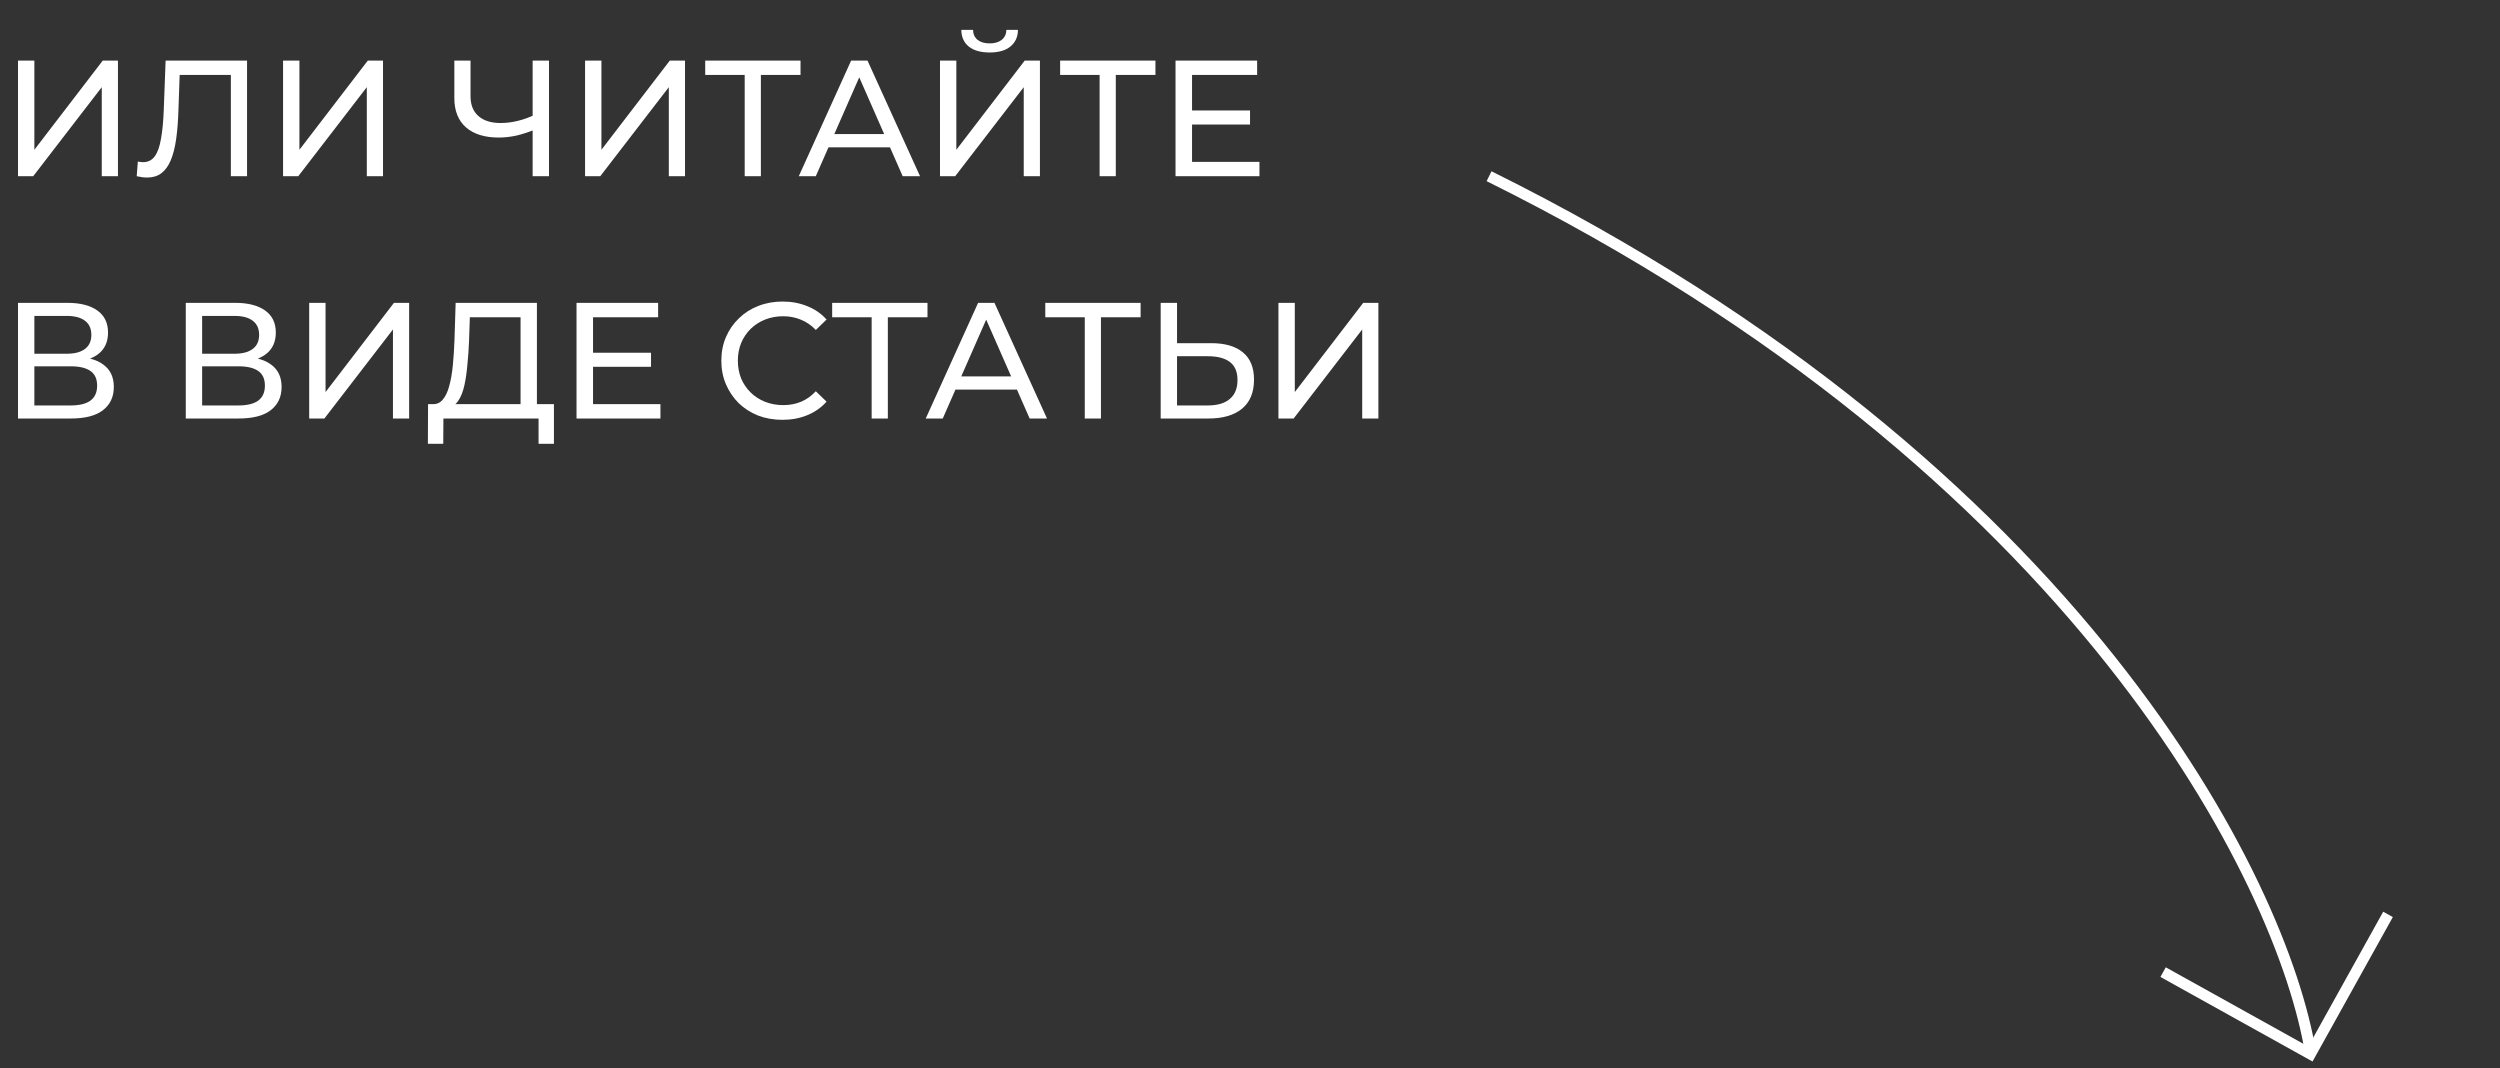 <?xml version="1.0" encoding="UTF-8"?> <svg xmlns="http://www.w3.org/2000/svg" width="227" height="97" viewBox="0 0 227 97" fill="none"><rect x="0" y="0" width="227" height="97" fill="#333333" stroke="none"/> <path d="M135.207 16C188.861 42.617 207.287 80.147 209.793 95.585" stroke="white"></path> <path d="M196.409 88.269L209.784 95.705L216.832 83.027" stroke="white"></path> <path d="M1.635 16V5.5H3.12V13.6L9.33 5.5H10.71V16H9.24V7.915L3.015 16H1.635ZM13.357 16.12C13.207 16.12 13.057 16.11 12.907 16.09C12.757 16.07 12.592 16.04 12.412 16L12.517 14.665C12.677 14.705 12.837 14.725 12.997 14.725C13.437 14.725 13.787 14.55 14.047 14.2C14.307 13.85 14.497 13.32 14.617 12.61C14.747 11.9 14.832 11.005 14.872 9.925L15.037 5.5H22.432V16H20.962V6.415L21.322 6.805H15.997L16.327 6.4L16.207 9.88C16.177 10.92 16.107 11.83 15.997 12.61C15.887 13.39 15.722 14.04 15.502 14.56C15.282 15.08 14.997 15.47 14.647 15.73C14.307 15.99 13.877 16.12 13.357 16.12ZM25.702 16V5.5H27.187V13.6L33.397 5.5H34.777V16H33.307V7.915L27.082 16H25.702ZM48.619 11.74C48.029 11.99 47.454 12.18 46.894 12.31C46.344 12.43 45.809 12.49 45.289 12.49C44.009 12.49 43.014 12.18 42.304 11.56C41.604 10.94 41.254 10.055 41.254 8.905V5.5H42.724V8.74C42.724 9.52 42.964 10.12 43.444 10.54C43.924 10.96 44.594 11.17 45.454 11.17C45.964 11.17 46.484 11.105 47.014 10.975C47.554 10.845 48.079 10.655 48.589 10.405L48.619 11.74ZM48.364 16V5.5H49.849V16H48.364ZM53.124 16V5.5H54.609V13.6L60.819 5.5H62.199V16H60.729V7.915L54.504 16H53.124ZM67.618 16V6.415L67.993 6.805H64.033V5.5H72.688V6.805H68.728L69.088 6.415V16H67.618ZM72.529 16L77.284 5.5H78.769L83.539 16H81.964L77.719 6.34H78.319L74.074 16H72.529ZM74.554 13.375L74.959 12.175H80.869L81.304 13.375H74.554ZM85.351 16V5.5H86.836V13.6L93.046 5.5H94.426V16H92.956V7.915L86.731 16H85.351ZM89.866 4.765C89.046 4.765 88.411 4.585 87.961 4.225C87.521 3.865 87.296 3.36 87.286 2.71H88.351C88.361 3.1 88.501 3.405 88.771 3.625C89.041 3.835 89.406 3.94 89.866 3.94C90.316 3.94 90.676 3.835 90.946 3.625C91.226 3.405 91.371 3.1 91.381 2.71H92.431C92.421 3.36 92.191 3.865 91.741 4.225C91.301 4.585 90.676 4.765 89.866 4.765ZM99.844 16V6.415L100.219 6.805H96.26V5.5H104.914V6.805H100.954L101.314 6.415V16H99.844ZM108.103 10.03H113.503V11.305H108.103V10.03ZM108.238 14.695H114.358V16H106.738V5.5H114.148V6.805H108.238V14.695ZM1.635 38V27.5H6.15C7.29 27.5 8.185 27.73 8.835 28.19C9.485 28.65 9.81 29.32 9.81 30.2C9.81 31.06 9.5 31.72 8.88 32.18C8.26 32.63 7.445 32.855 6.435 32.855L6.705 32.405C7.875 32.405 8.77 32.64 9.39 33.11C10.02 33.57 10.335 34.245 10.335 35.135C10.335 36.035 10.005 36.74 9.345 37.25C8.695 37.75 7.725 38 6.435 38H1.635ZM3.12 36.815H6.405C7.205 36.815 7.805 36.67 8.205 36.38C8.615 36.08 8.82 35.625 8.82 35.015C8.82 34.405 8.615 33.96 8.205 33.68C7.805 33.4 7.205 33.26 6.405 33.26H3.12V36.815ZM3.12 32.12H6.045C6.775 32.12 7.33 31.975 7.71 31.685C8.1 31.395 8.295 30.97 8.295 30.41C8.295 29.84 8.1 29.41 7.71 29.12C7.33 28.83 6.775 28.685 6.045 28.685H3.12V32.12ZM16.869 38V27.5H21.384C22.524 27.5 23.419 27.73 24.069 28.19C24.719 28.65 25.044 29.32 25.044 30.2C25.044 31.06 24.734 31.72 24.114 32.18C23.494 32.63 22.679 32.855 21.669 32.855L21.939 32.405C23.109 32.405 24.004 32.64 24.624 33.11C25.254 33.57 25.569 34.245 25.569 35.135C25.569 36.035 25.239 36.74 24.579 37.25C23.929 37.75 22.959 38 21.669 38H16.869ZM18.354 36.815H21.639C22.439 36.815 23.039 36.67 23.439 36.38C23.849 36.08 24.054 35.625 24.054 35.015C24.054 34.405 23.849 33.96 23.439 33.68C23.039 33.4 22.439 33.26 21.639 33.26H18.354V36.815ZM18.354 32.12H21.279C22.009 32.12 22.564 31.975 22.944 31.685C23.334 31.395 23.529 30.97 23.529 30.41C23.529 29.84 23.334 29.41 22.944 29.12C22.564 28.83 22.009 28.685 21.279 28.685H18.354V32.12ZM28.075 38V27.5H29.56V35.6L35.77 27.5H37.15V38H35.68V29.915L29.455 38H28.075ZM47.267 37.295V28.805H42.662L42.587 31.01C42.557 31.75 42.507 32.46 42.437 33.14C42.377 33.82 42.287 34.435 42.167 34.985C42.047 35.525 41.877 35.97 41.657 36.32C41.447 36.67 41.177 36.885 40.847 36.965L39.227 36.695C39.617 36.725 39.937 36.595 40.187 36.305C40.447 36.005 40.647 35.59 40.787 35.06C40.937 34.52 41.047 33.895 41.117 33.185C41.187 32.465 41.237 31.695 41.267 30.875L41.372 27.5H48.752V37.295H47.267ZM38.852 40.295L38.867 36.695H50.297V40.295H48.902V38H40.262L40.247 40.295H38.852ZM53.713 32.03H59.113V33.305H53.713V32.03ZM53.848 36.695H59.968V38H52.348V27.5H59.758V28.805H53.848V36.695ZM71.047 38.12C70.247 38.12 69.507 37.99 68.827 37.73C68.157 37.46 67.572 37.085 67.072 36.605C66.582 36.115 66.197 35.545 65.917 34.895C65.637 34.245 65.497 33.53 65.497 32.75C65.497 31.97 65.637 31.255 65.917 30.605C66.197 29.955 66.587 29.39 67.087 28.91C67.587 28.42 68.172 28.045 68.842 27.785C69.522 27.515 70.262 27.38 71.062 27.38C71.872 27.38 72.617 27.52 73.297 27.8C73.987 28.07 74.572 28.475 75.052 29.015L74.077 29.96C73.677 29.54 73.227 29.23 72.727 29.03C72.227 28.82 71.692 28.715 71.122 28.715C70.532 28.715 69.982 28.815 69.472 29.015C68.972 29.215 68.537 29.495 68.167 29.855C67.797 30.215 67.507 30.645 67.297 31.145C67.097 31.635 66.997 32.17 66.997 32.75C66.997 33.33 67.097 33.87 67.297 34.37C67.507 34.86 67.797 35.285 68.167 35.645C68.537 36.005 68.972 36.285 69.472 36.485C69.982 36.685 70.532 36.785 71.122 36.785C71.692 36.785 72.227 36.685 72.727 36.485C73.227 36.275 73.677 35.955 74.077 35.525L75.052 36.47C74.572 37.01 73.987 37.42 73.297 37.7C72.617 37.98 71.867 38.12 71.047 38.12ZM79.146 38V28.415L79.521 28.805H75.561V27.5H84.216V28.805H80.256L80.616 28.415V38H79.146ZM84.057 38L88.812 27.5H90.297L95.067 38H93.492L89.247 28.34H89.847L85.602 38H84.057ZM86.082 35.375L86.487 34.175H92.397L92.832 35.375H86.082ZM98.497 38V28.415L98.872 28.805H94.912V27.5H103.567V28.805H99.607L99.967 28.415V38H98.497ZM109.995 31.16C111.235 31.16 112.19 31.44 112.86 32C113.53 32.55 113.865 33.375 113.865 34.475C113.865 35.635 113.5 36.515 112.77 37.115C112.05 37.705 111.035 38 109.725 38H105.39V27.5H106.875V31.16H109.995ZM109.665 36.815C110.535 36.815 111.2 36.62 111.66 36.23C112.13 35.84 112.365 35.265 112.365 34.505C112.365 33.765 112.135 33.22 111.675 32.87C111.215 32.52 110.545 32.345 109.665 32.345H106.875V36.815H109.665ZM116.083 38V27.5H117.568V35.6L123.778 27.5H125.158V38H123.688V29.915L117.463 38H116.083Z" fill="white"></path> </svg> 
